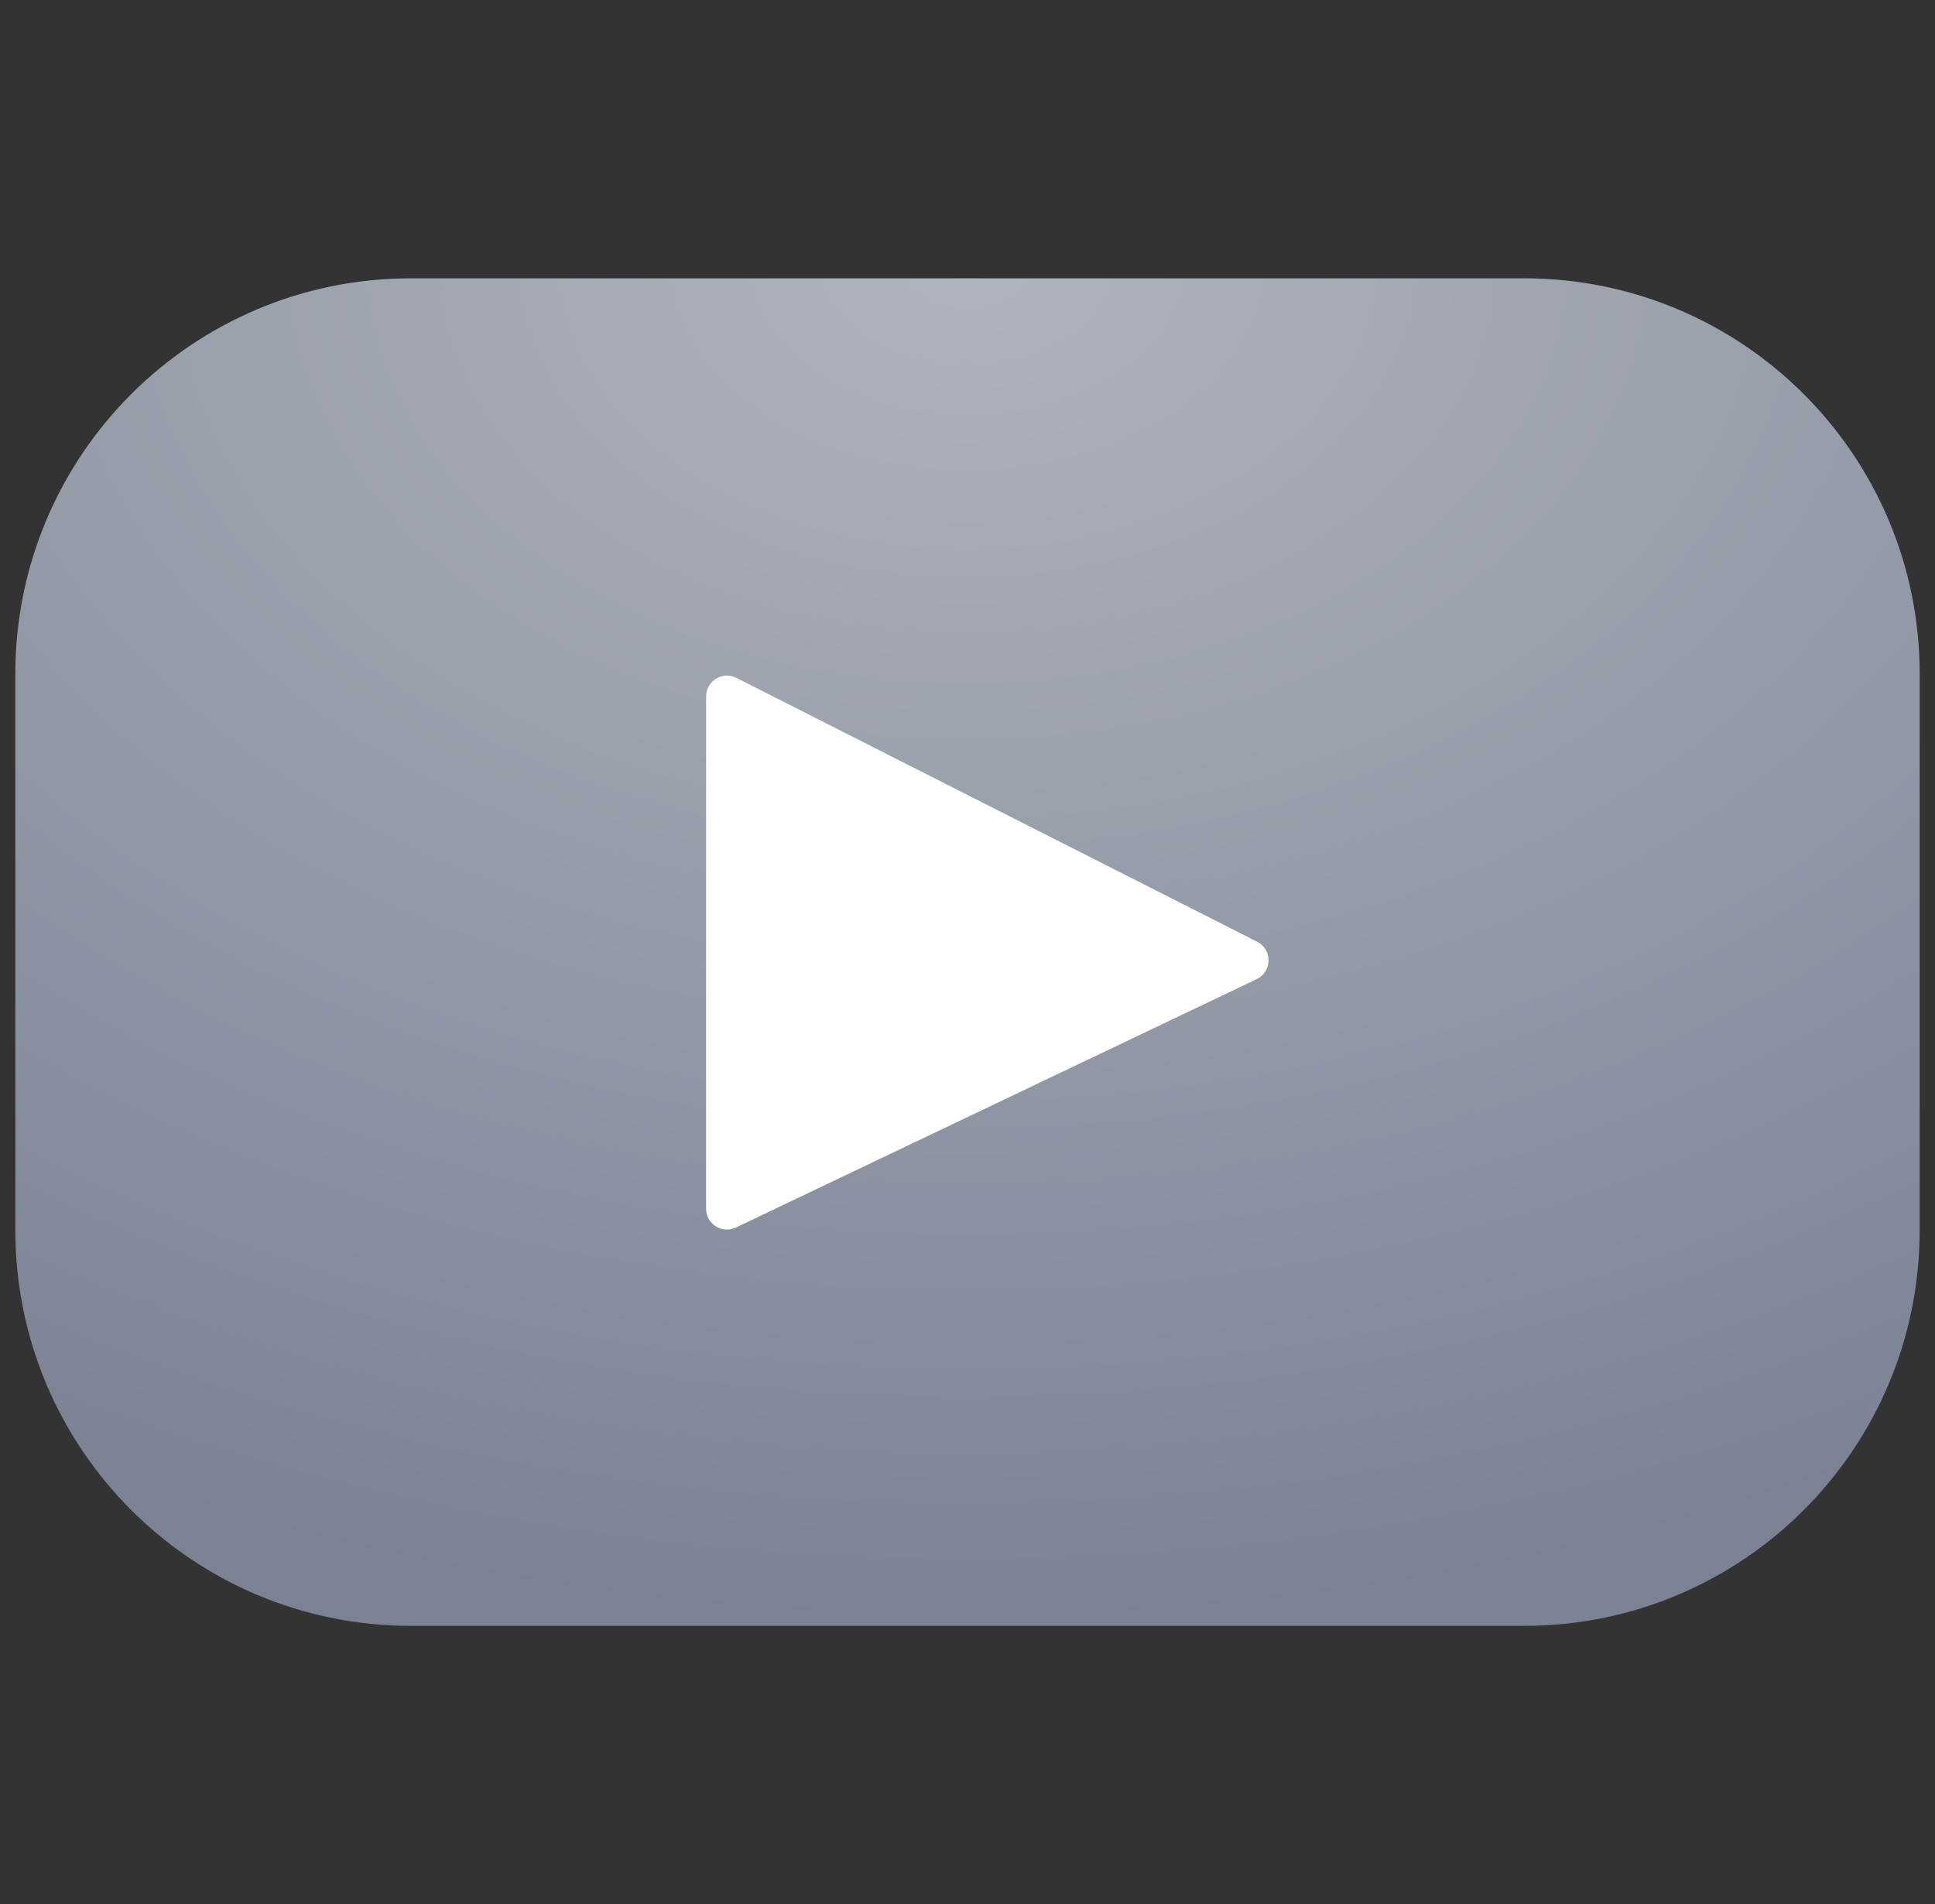 <svg width="63" height="62" viewBox="0 0 63 62" fill="none" xmlns="http://www.w3.org/2000/svg">
<rect x="0" y="0" width="63" height="62" fill="#333333" stroke="none"/>
<g clip-path="url(#clip0_622_380)">
<rect x="19" y="18" width="29" height="27" fill="white"/>
<path d="M49.623 9.063H13.377C6.265 9.063 0.5 14.828 0.5 21.94V40.059C0.5 47.171 6.265 52.936 13.377 52.936H49.623C56.735 52.936 62.5 47.171 62.5 40.059V21.94C62.5 14.828 56.735 9.063 49.623 9.063ZM40.915 31.881L23.961 39.967C23.509 40.183 22.988 39.853 22.988 39.353V22.676C22.988 22.168 23.523 21.839 23.976 22.069L40.93 30.66C41.434 30.915 41.425 31.638 40.915 31.881Z" fill="#7B8293"/>
<path d="M49.623 9.063H13.377C6.265 9.063 0.5 14.828 0.5 21.94V40.059C0.5 47.171 6.265 52.936 13.377 52.936H49.623C56.735 52.936 62.5 47.171 62.5 40.059V21.94C62.5 14.828 56.735 9.063 49.623 9.063ZM40.915 31.881L23.961 39.967C23.509 40.183 22.988 39.853 22.988 39.353V22.676C22.988 22.168 23.523 21.839 23.976 22.069L40.93 30.66C41.434 30.915 41.425 31.638 40.915 31.881Z" fill="url(#paint0_radial_622_380)" fill-opacity="0.4"/>
</g>
<defs>
<radialGradient id="paint0_radial_622_380" cx="0" cy="0" r="1" gradientUnits="userSpaceOnUse" gradientTransform="translate(31.5 8.703) rotate(90) scale(44.233 62.51)">
<stop stop-color="white"/>
<stop offset="1" stop-color="white" stop-opacity="0"/>
</radialGradient>
<clipPath id="clip0_622_380">
<rect width="62" height="62" fill="white" transform="translate(0.5)"/>
</clipPath>
</defs>
</svg>
